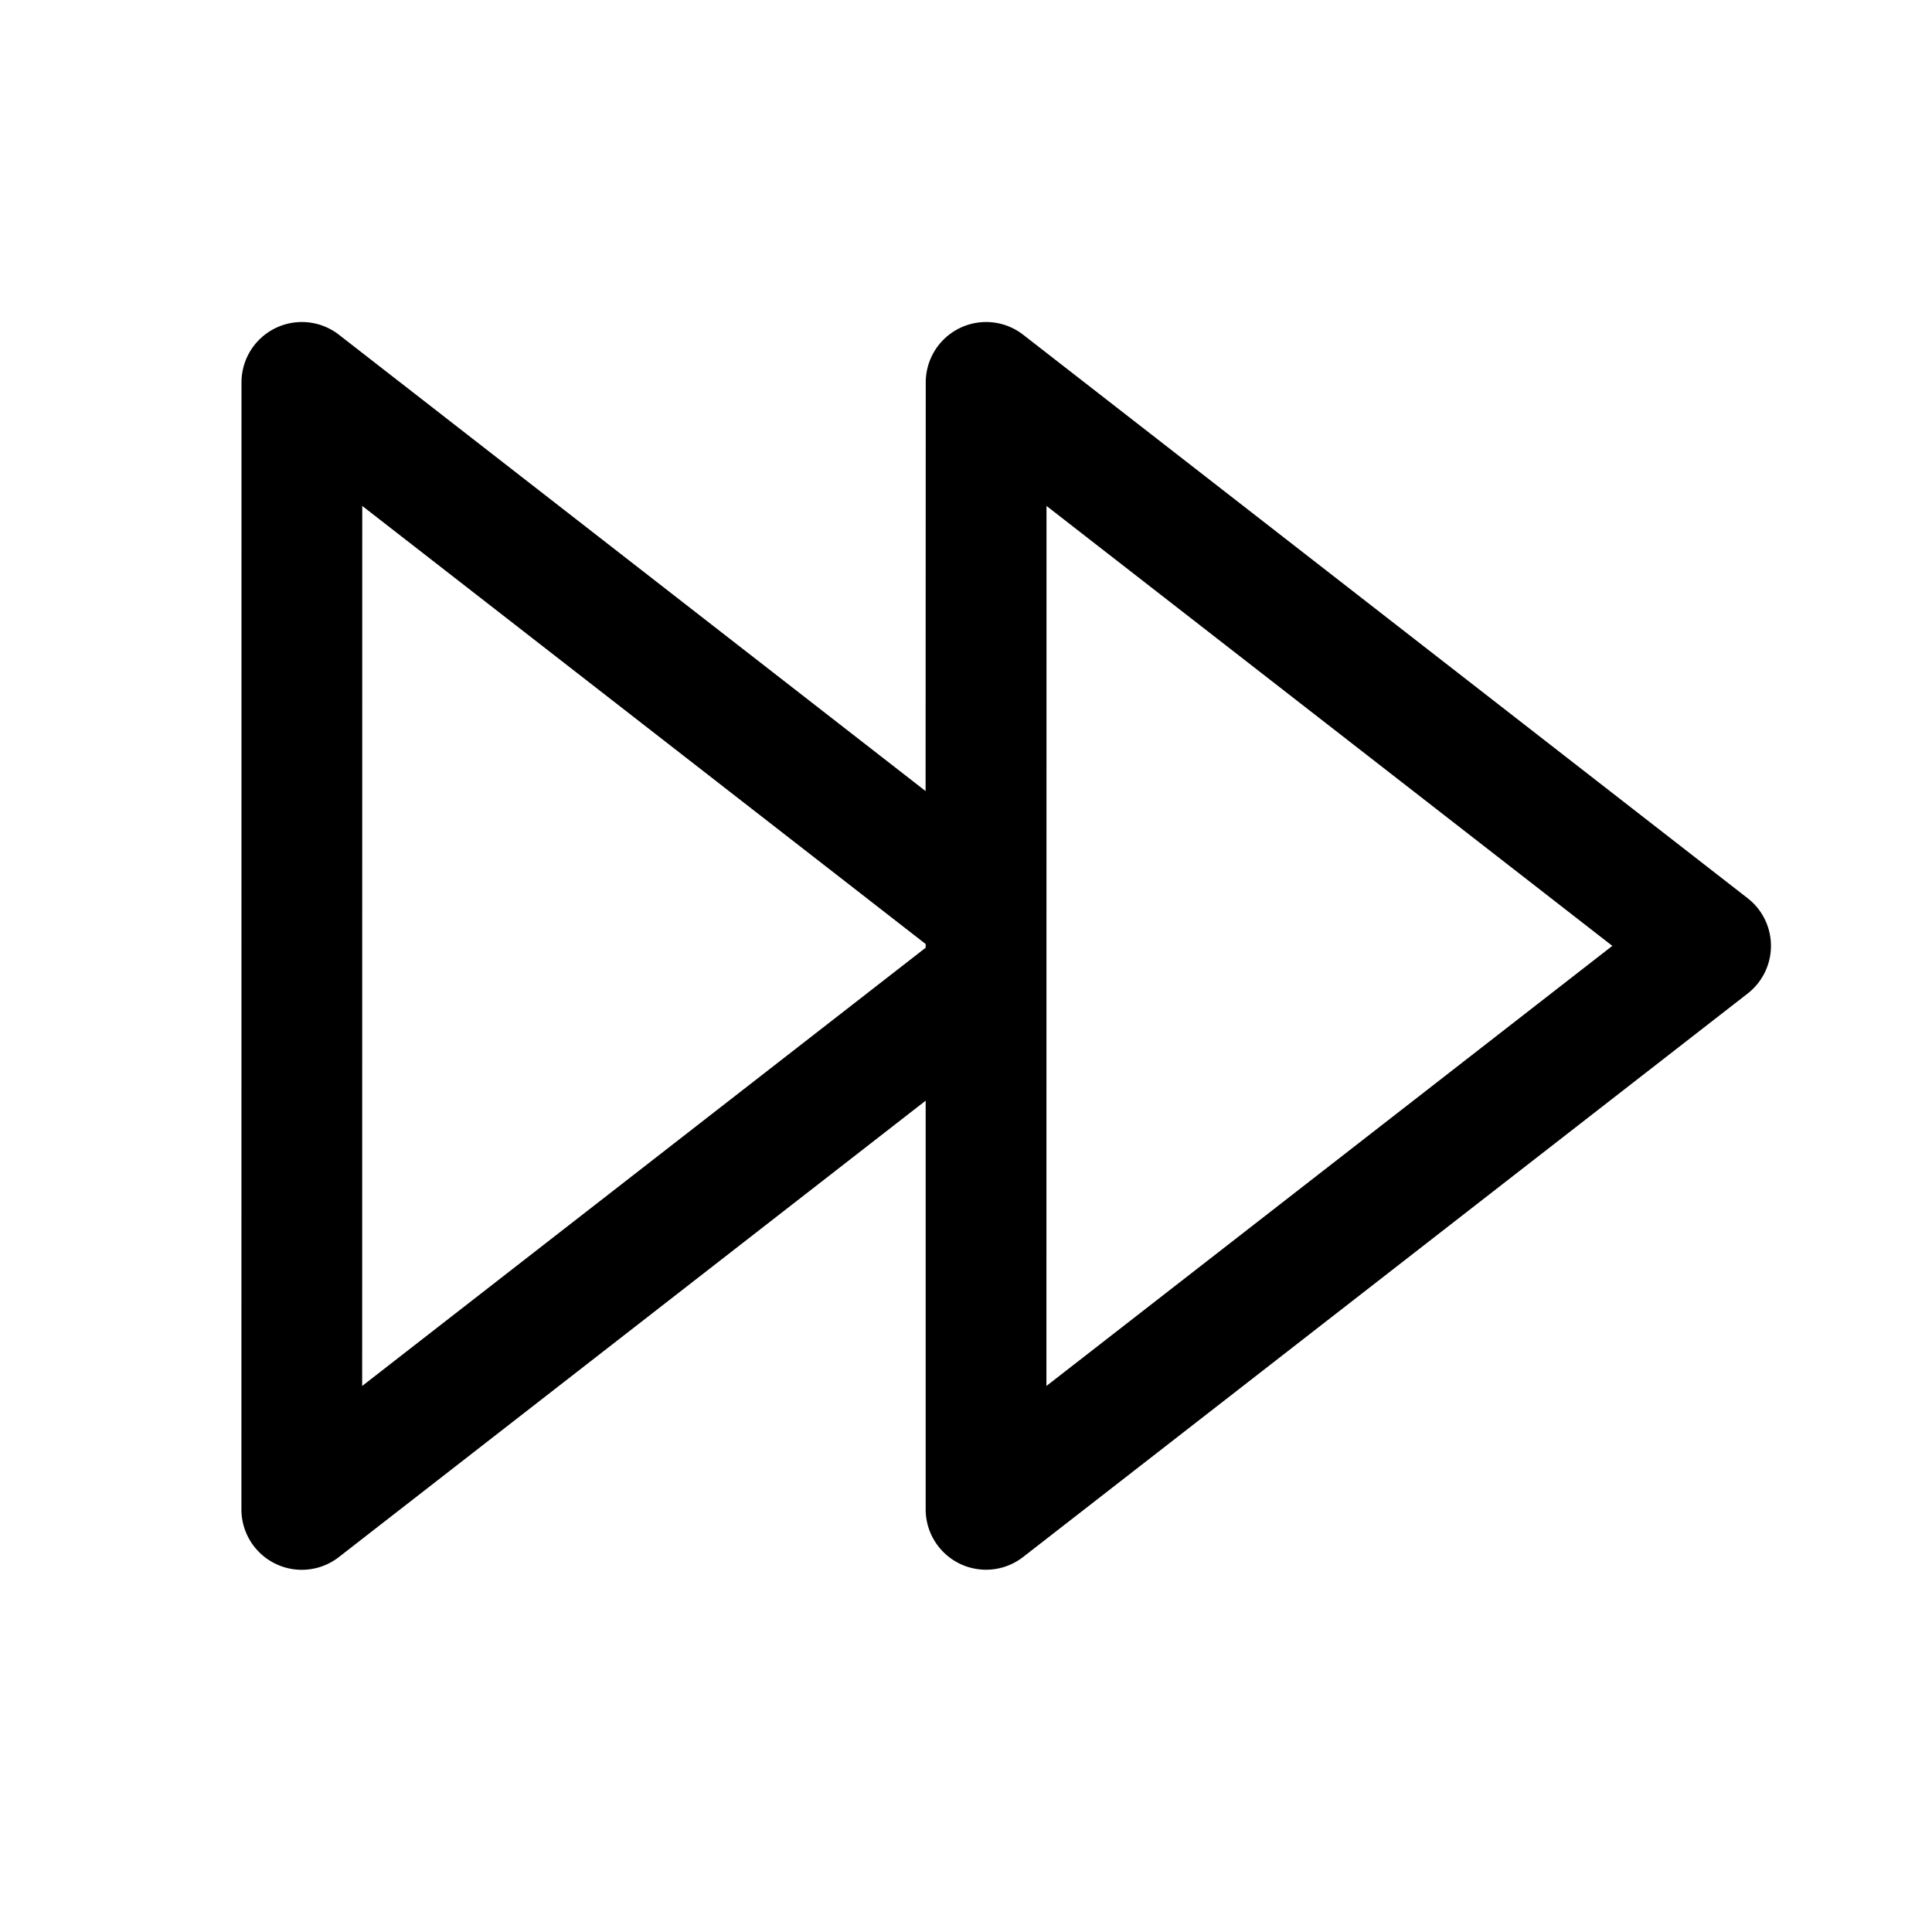 <svg width="24" height="24" fill="none" viewBox="0 0 24 24" xmlns="http://www.w3.org/2000/svg"><path d="m12.71 4.158 9 7a.75.75 0 0 1 0 1.184l-9.001 7a.75.75 0 0 1-1.21-.592v-5.077l-7.29 5.67a.75.75 0 0 1-1.21-.593L3 4.75a.75.75 0 0 1 1.21-.592l7.288 5.669.002-5.077a.75.75 0 0 1 1.21-.592ZM13 6.284l-.001 10.933 7.03-5.467-7.03-5.466Zm-8.5 0-.001 10.933 7-5.444v-.046l-7-5.443Z" fill="#000000"/></svg>